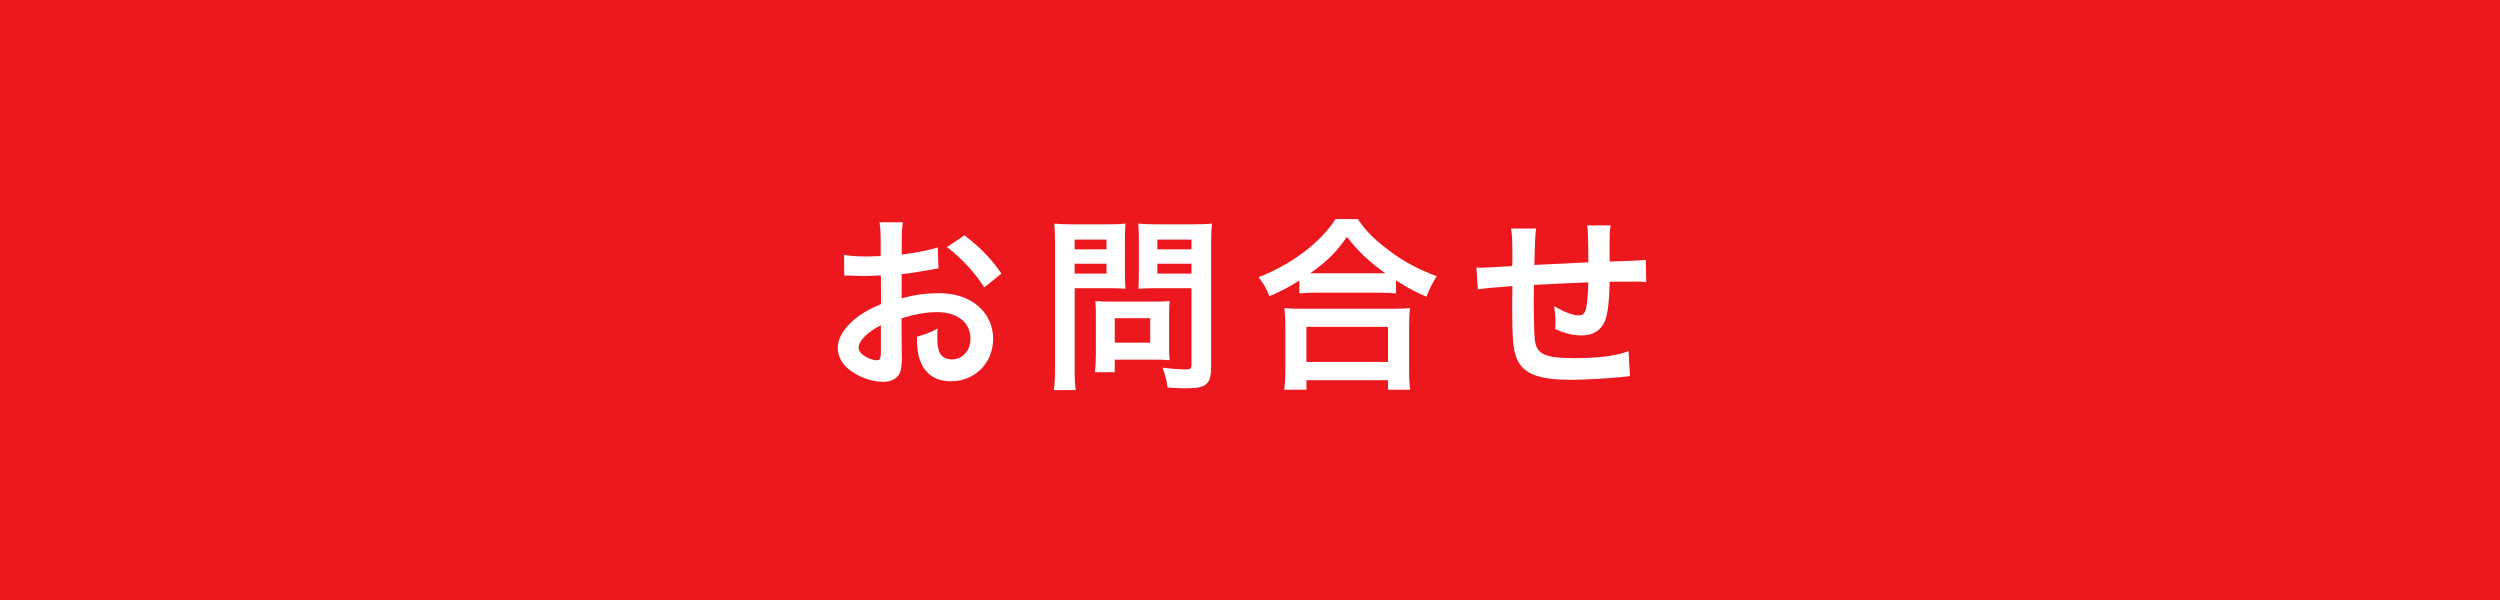 <?xml version="1.0" encoding="UTF-8"?>
<svg id="_レイヤー_2" data-name="レイヤー 2" xmlns="http://www.w3.org/2000/svg" viewBox="0 0 375 90">
  <rect x="0" y="0" width="375" height="90" fill="#333333" stroke="none"/>
  <defs>
    <style>
      .cls-1 {
        fill: #fff;
      }

      .cls-1, .cls-2 {
        stroke-width: 0px;
      }

      .cls-2 {
        fill: #ed181d;
      }
    </style>
  </defs>
  <g id="_レイヤー_1-2" data-name="レイヤー 1">
    <g>
      <rect class="cls-2" x="142.5" y="-142.5" width="90" height="375" transform="translate(232.5 -142.5) rotate(90)"/>
      <g>
        <path class="cls-1" d="m135.29,53.28c0,1.15-.06,1.82-.22,2.38-.25.98-1.26,1.62-2.58,1.62-1.76,0-3.89-.78-5.29-1.99-1.01-.87-1.54-1.96-1.54-3.16,0-1.32.87-2.8,2.41-4.14,1.01-.87,2.24-1.6,4.09-2.38l-.03-4.31q-.22,0-1.15.06c-.42.03-.81.03-1.51.03-.42,0-1.2-.03-1.54-.03-.36-.03-.62-.03-.7-.03-.11,0-.34,0-.59.03l-.03-3.14c.78.17,1.9.25,3.39.25.28,0,.59,0,.98-.03.67-.03.81-.03,1.12-.03v-1.85c0-1.6-.03-2.32-.17-3.22h3.5c-.14.9-.17,1.48-.17,3.05v1.79c2.1-.25,3.98-.62,5.4-1.06l.11,3.14c-.5.08-1.04.17-2.97.5-.92.17-1.48.25-2.55.36v3.64c1.9-.56,3.67-.78,5.71-.78,4.68,0,8.01,2.86,8.01,6.83,0,3.64-2.72,6.38-6.36,6.38-2.27,0-3.86-1.09-4.59-3.11-.36-.95-.48-1.88-.48-3.58,1.43-.39,1.9-.59,3.11-1.23-.06.53-.06.78-.06,1.23,0,1.18.11,1.93.39,2.46.31.59.98.95,1.76.95,1.65,0,2.83-1.32,2.83-3.11,0-2.41-1.96-3.98-4.96-3.98-1.68,0-3.39.31-5.38.92l.03,5.52Zm-3.16-4.51c-2.1,1.12-3.33,2.35-3.33,3.36,0,.48.28.9.92,1.29.56.39,1.26.62,1.79.62.48,0,.62-.25.62-1.18v-4.09Zm15.51-5.66c-1.4-2.21-3.44-4.42-5.6-6.05l2.63-1.76c2.44,1.88,4.06,3.56,5.54,5.74l-2.58,2.07Z"/>
        <path class="cls-1" d="m161.19,55.07c0,1.68.06,2.72.17,3.44h-3.28c.11-.84.17-1.74.17-3.47v-18.34c0-1.48-.03-2.27-.11-3.16.87.08,1.51.11,2.86.11h4.96c1.46,0,2.1-.03,2.86-.11-.06.9-.08,1.54-.08,2.63v4.62c0,1.26.03,1.9.08,2.52-.67-.06-1.65-.08-2.58-.08h-5.04v11.84Zm0-17.67h4.79v-1.46h-4.79v1.46Zm0,3.64h4.79v-1.48h-4.79v1.48Zm14.17,11.09c0,.81.03,1.37.08,1.9-.59-.06-1.18-.08-1.99-.08h-6.24v1.88h-2.97c.08-.78.14-1.65.14-2.72v-5.99c0-.76-.03-1.37-.08-1.96.62.06,1.26.08,2.07.08h6.92c.87,0,1.57-.03,2.16-.08-.06.56-.08,1.12-.08,1.93v5.04Zm-8.15-.73h5.32v-3.67h-5.32v3.67Zm14.45,3.67c0,1.54-.25,2.27-.98,2.72-.56.34-1.32.45-2.94.45-.45,0-.76,0-2.6-.11-.2-1.34-.34-1.93-.78-2.97,1.18.14,2.52.25,3.44.25.78,0,.92-.11.92-.73v-11.45h-5.4c-.92,0-1.93.03-2.55.08.03-.76.06-1.32.06-2.52v-4.62c0-1.06-.03-1.82-.08-2.63.84.08,1.46.11,2.86.11h5.32c1.34,0,2.02-.03,2.88-.11-.11.92-.14,1.76-.14,3.14v18.4Zm-8.06-17.67h5.12v-1.46h-5.12v1.46Zm0,3.64h5.12v-1.48h-5.12v1.48Z"/>
        <path class="cls-1" d="m194.9,42.08c-1.82,1.12-2.55,1.51-4.48,2.35-.48-1.18-.81-1.76-1.62-2.86,2.6-1.01,4.98-2.35,7.14-4.03,1.93-1.54,3.25-2.94,4.4-4.68h3.33c1.2,1.79,2.46,3.05,4.7,4.73,2.18,1.65,4.28,2.77,7.14,3.84-.73,1.18-1.01,1.71-1.54,3.08-1.99-.9-2.86-1.34-4.56-2.46v1.96c-.7-.08-1.4-.11-2.52-.11h-9.58c-.9,0-1.68.03-2.41.11v-1.93Zm-2.27,16.38c.11-.9.17-1.74.17-2.97v-6.52c0-1.15-.06-1.96-.14-2.77.62.08,1.29.11,2.41.11h14c1.12,0,1.79-.03,2.44-.11-.11.78-.14,1.57-.14,2.77v6.55c0,1.29.03,2.07.17,2.94h-3.33v-1.43h-12.24v1.43h-3.33Zm3.33-4.17h12.24v-5.26h-12.24v5.26Zm10.89-13.3h.95c-2.46-1.76-4-3.22-5.77-5.46-1.68,2.41-2.91,3.61-5.49,5.46h10.3Z"/>
        <path class="cls-1" d="m244.52,56.41q-.31.03-1.26.14c-2.04.22-5.74.42-7.59.42-5.24,0-7.5-1.01-8.34-3.7-.39-1.26-.5-2.83-.5-7.64,0-.42,0-.53.03-2.72q-3.92.28-5.18.5l-.22-3.28c.39.03.67.03.81.03.25,0,1.79-.08,4.56-.25.03-.45.03-.7.03-.87,0-2.97-.03-3.75-.2-4.76h3.75q-.17,1.04-.25,5.46,3.92-.2,8.09-.39,0-4.45-.17-5.54h3.5c-.11.9-.14,1.23-.14,1.93v3.5q4.51-.14,5.43-.25l.06,3.33c-.64-.08-.9-.08-1.6-.08-.98,0-2.58.03-3.89.03-.03,2.83-.28,4.93-.73,5.94-.62,1.4-1.76,2.1-3.42,2.1-1.32,0-2.55-.28-4-.95.03-.56.03-.73.03-1.12,0-.76-.06-1.29-.2-2.3,1.51.87,2.83,1.37,3.67,1.37.73,0,1.04-.36,1.2-1.46.14-.81.22-1.93.25-3.5q-4.26.17-8.15.39v.76q0,.14-.03,1.62v.59c0,1.46.08,4.51.14,5.07.22,2.35,1.43,2.94,5.99,2.94,3.64,0,6.27-.34,8.09-1.06l.22,3.75Z"/>
      </g>
    </g>
  </g>
</svg>
